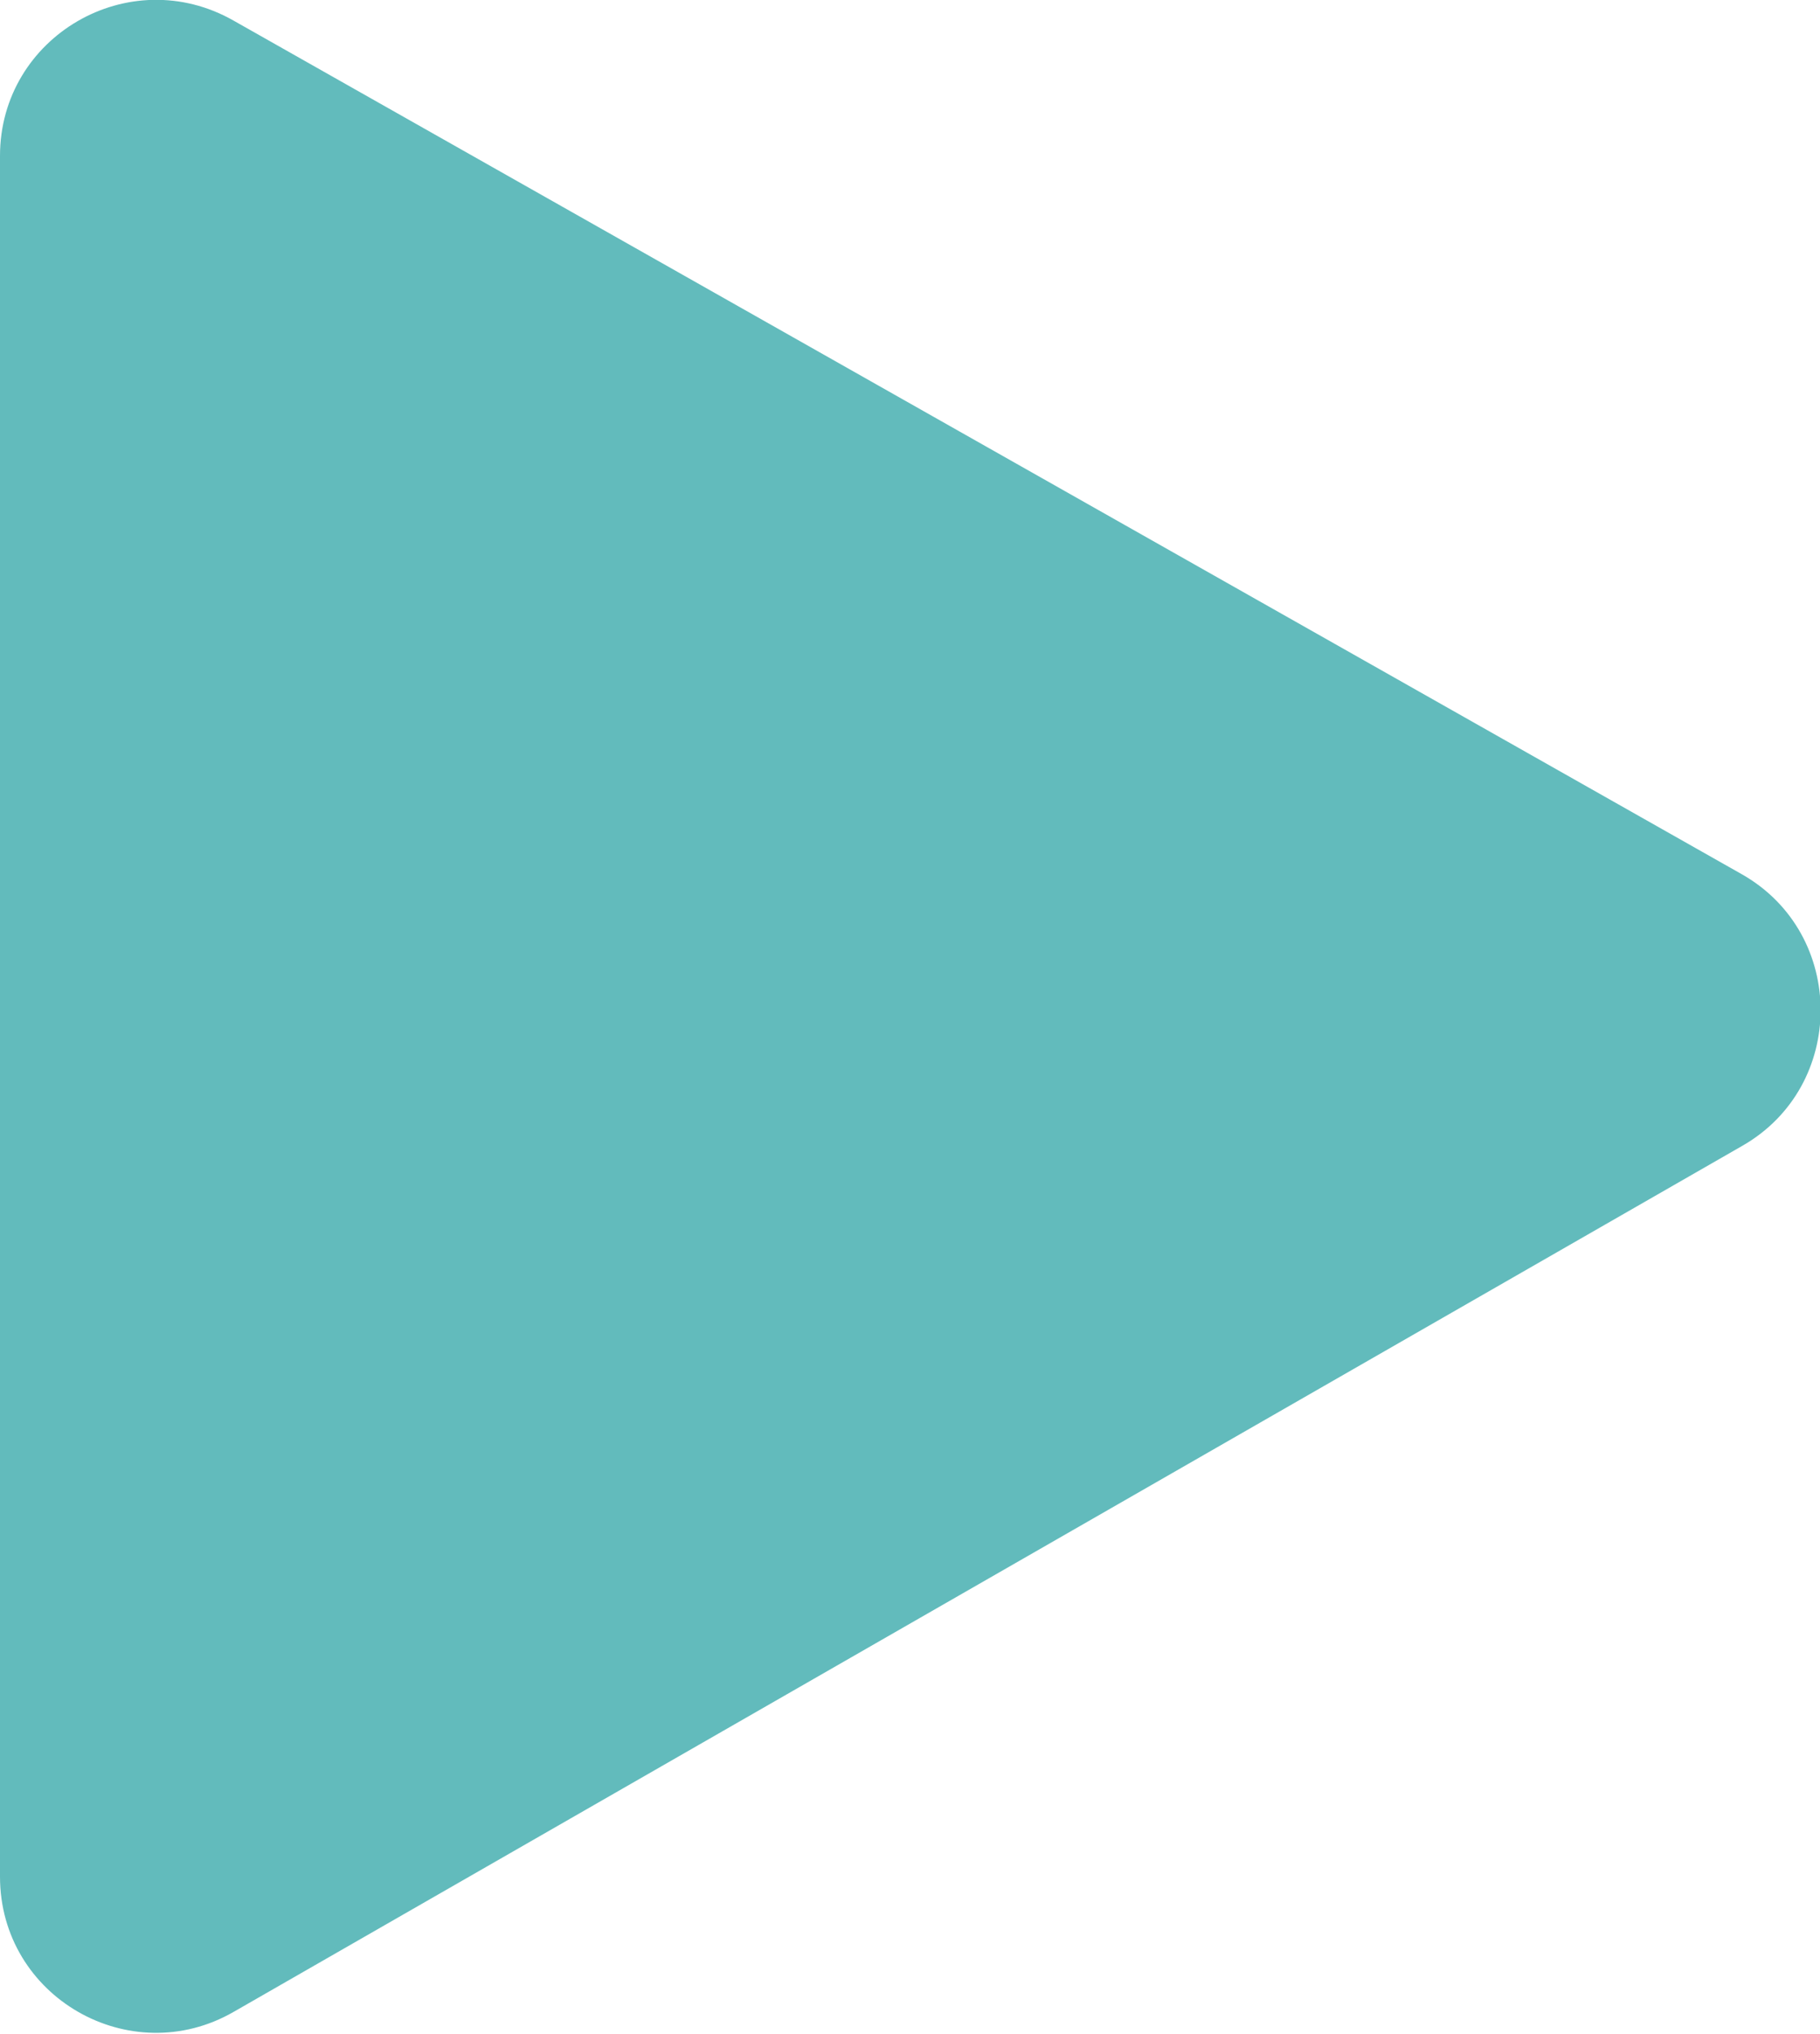 <?xml version="1.0" encoding="UTF-8"?><svg id="Laag_2" xmlns="http://www.w3.org/2000/svg" viewBox="0 0 14.95 16.7"><g id="Laag_2-2"><path d="M1.92,16.52l12.39-7.11c.86-.49.86-1.74,0-2.23L1.92.17C1.06-.32,0,.3,0,1.28v14.13c0,.99,1.07,1.6,1.92,1.11Z" style="fill:#62bbbc;"/></g></svg>